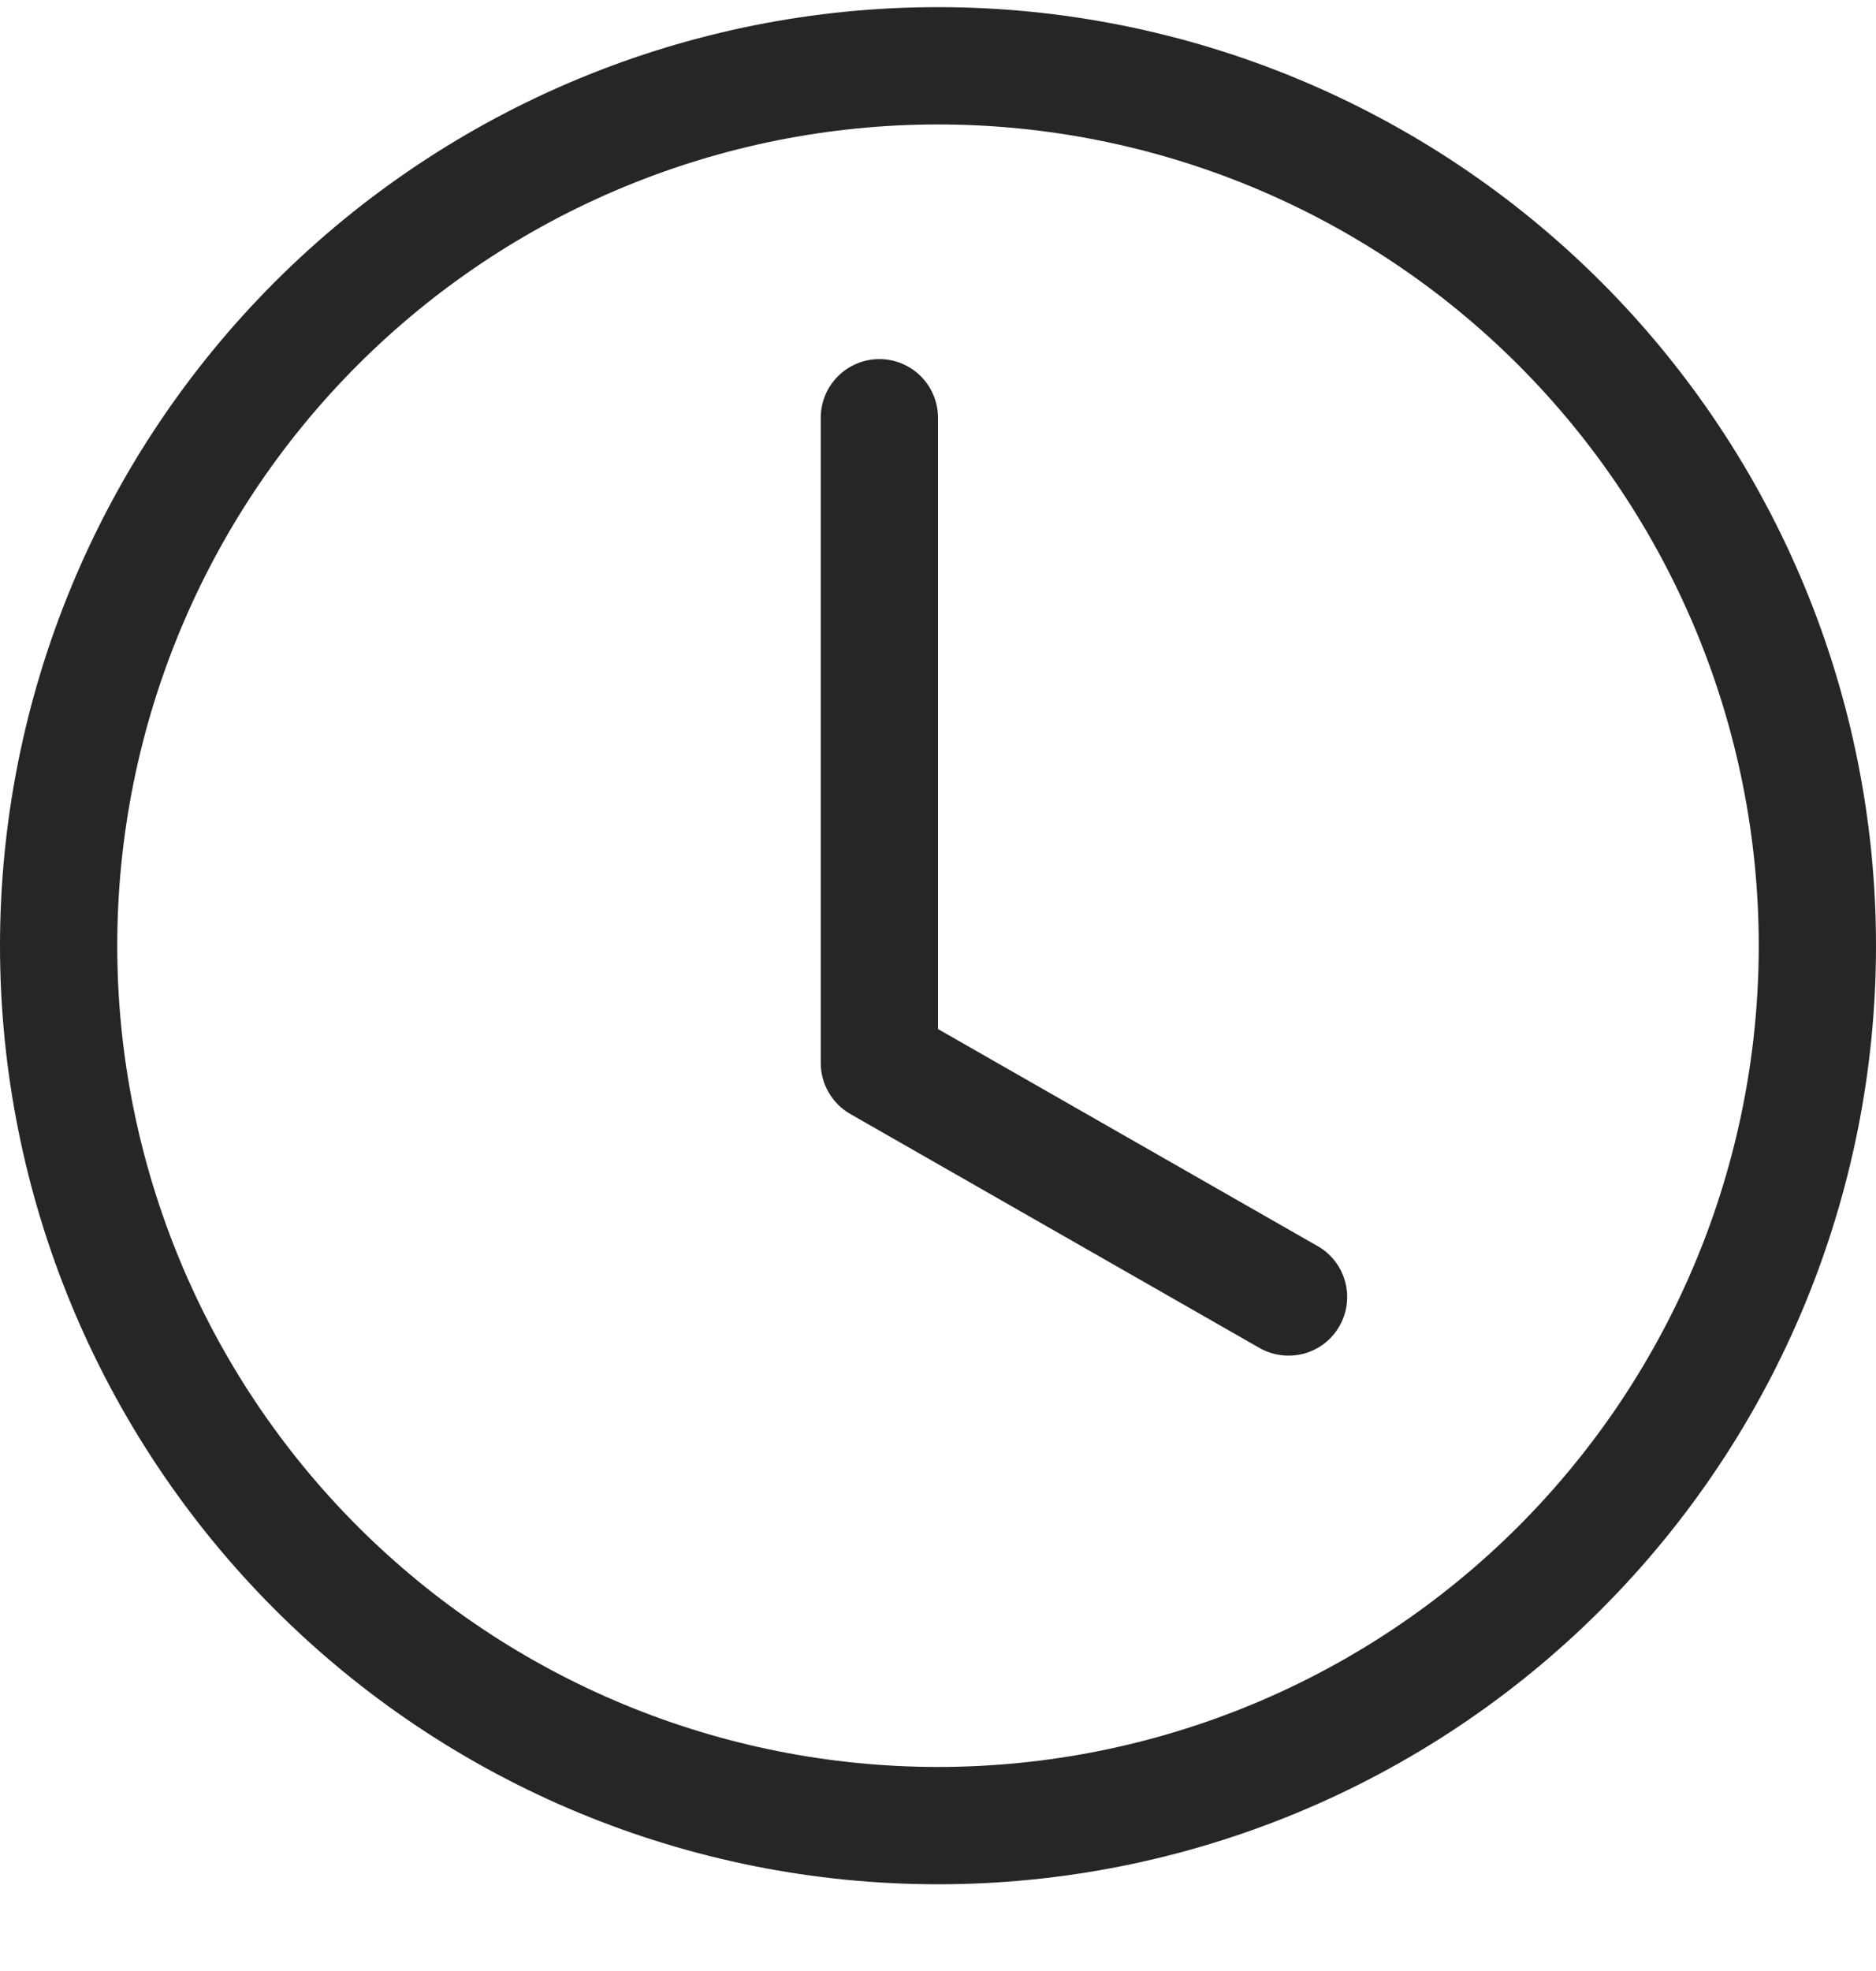 <svg width="20" height="21" viewBox="0 0 20 21" fill="none" xmlns="http://www.w3.org/2000/svg">
<g clip-path="url(#clip0_647_19671)">
<path d="M10 4.451C10 4.285 9.934 4.126 9.817 4.009C9.7 3.892 9.541 3.826 9.375 3.826C9.209 3.826 9.05 3.892 8.933 4.009C8.816 4.126 8.75 4.285 8.75 4.451V11.326C8.75 11.436 8.779 11.544 8.835 11.64C8.89 11.735 8.969 11.814 9.065 11.869L13.44 14.369C13.584 14.446 13.752 14.464 13.909 14.42C14.066 14.375 14.199 14.271 14.28 14.129C14.361 13.987 14.383 13.819 14.342 13.661C14.301 13.504 14.2 13.368 14.06 13.284L10 10.964V4.451Z" fill="#262626"/>
<path d="M10 20.076C12.652 20.076 15.196 19.023 17.071 17.147C18.946 15.272 20 12.728 20 10.076C20 7.424 18.946 4.88 17.071 3.005C15.196 1.13 12.652 0.076 10 0.076C7.348 0.076 4.804 1.13 2.929 3.005C1.054 4.88 0 7.424 0 10.076C0 12.728 1.054 15.272 2.929 17.147C4.804 19.023 7.348 20.076 10 20.076ZM18.75 10.076C18.75 12.397 17.828 14.622 16.187 16.263C14.546 17.904 12.321 18.826 10 18.826C7.679 18.826 5.454 17.904 3.813 16.263C2.172 14.622 1.25 12.397 1.25 10.076C1.25 7.755 2.172 5.53 3.813 3.889C5.454 2.248 7.679 1.326 10 1.326C12.321 1.326 14.546 2.248 16.187 3.889C17.828 5.53 18.75 7.755 18.75 10.076Z" fill="#262626"/>
</g>
<defs>
<clipPath id="clip0_647_19671">
<rect width="20" height="20" fill="white" transform="translate(0 0.076)"/>
</clipPath>
</defs>
</svg>
